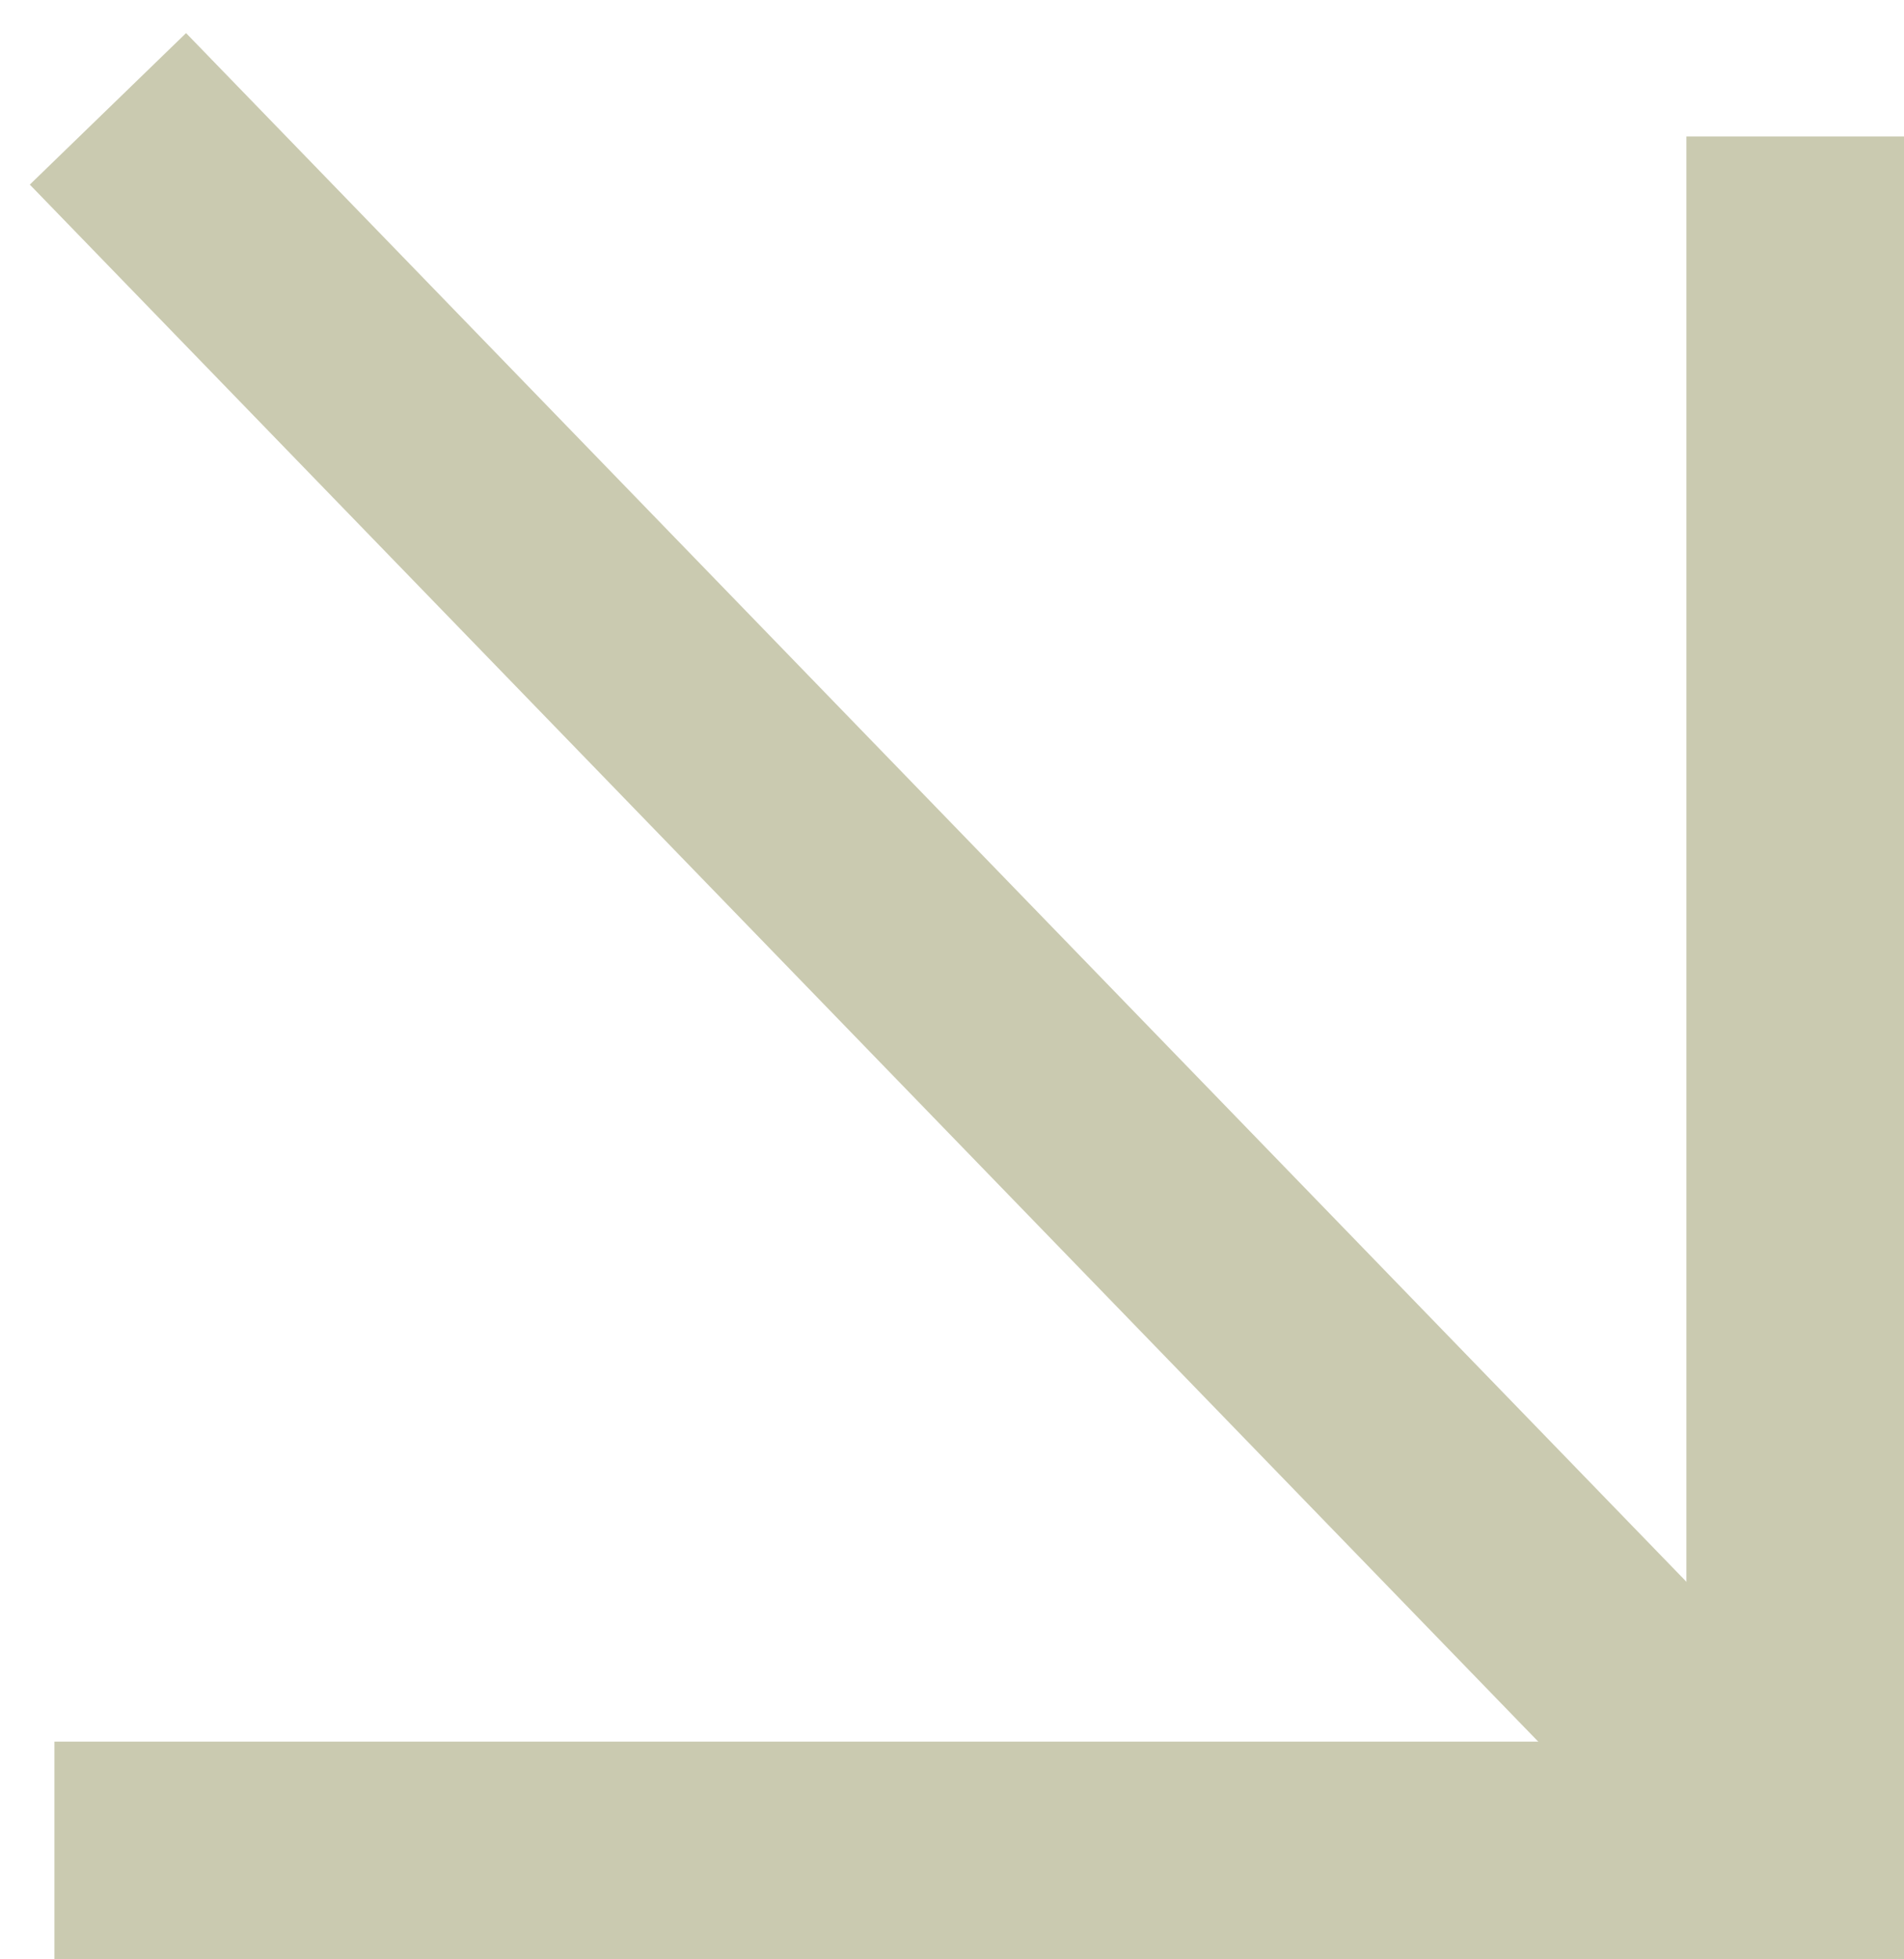 <svg viewBox="0 0 35 36" fill="none" xmlns="http://www.w3.org/2000/svg">
<path d="M1.984 2L33 34" stroke="#CACAB0" stroke-width="4"/>
<path d="M1 34H33V2.508" stroke="#CACAB0" stroke-width="4"/>
</svg>
